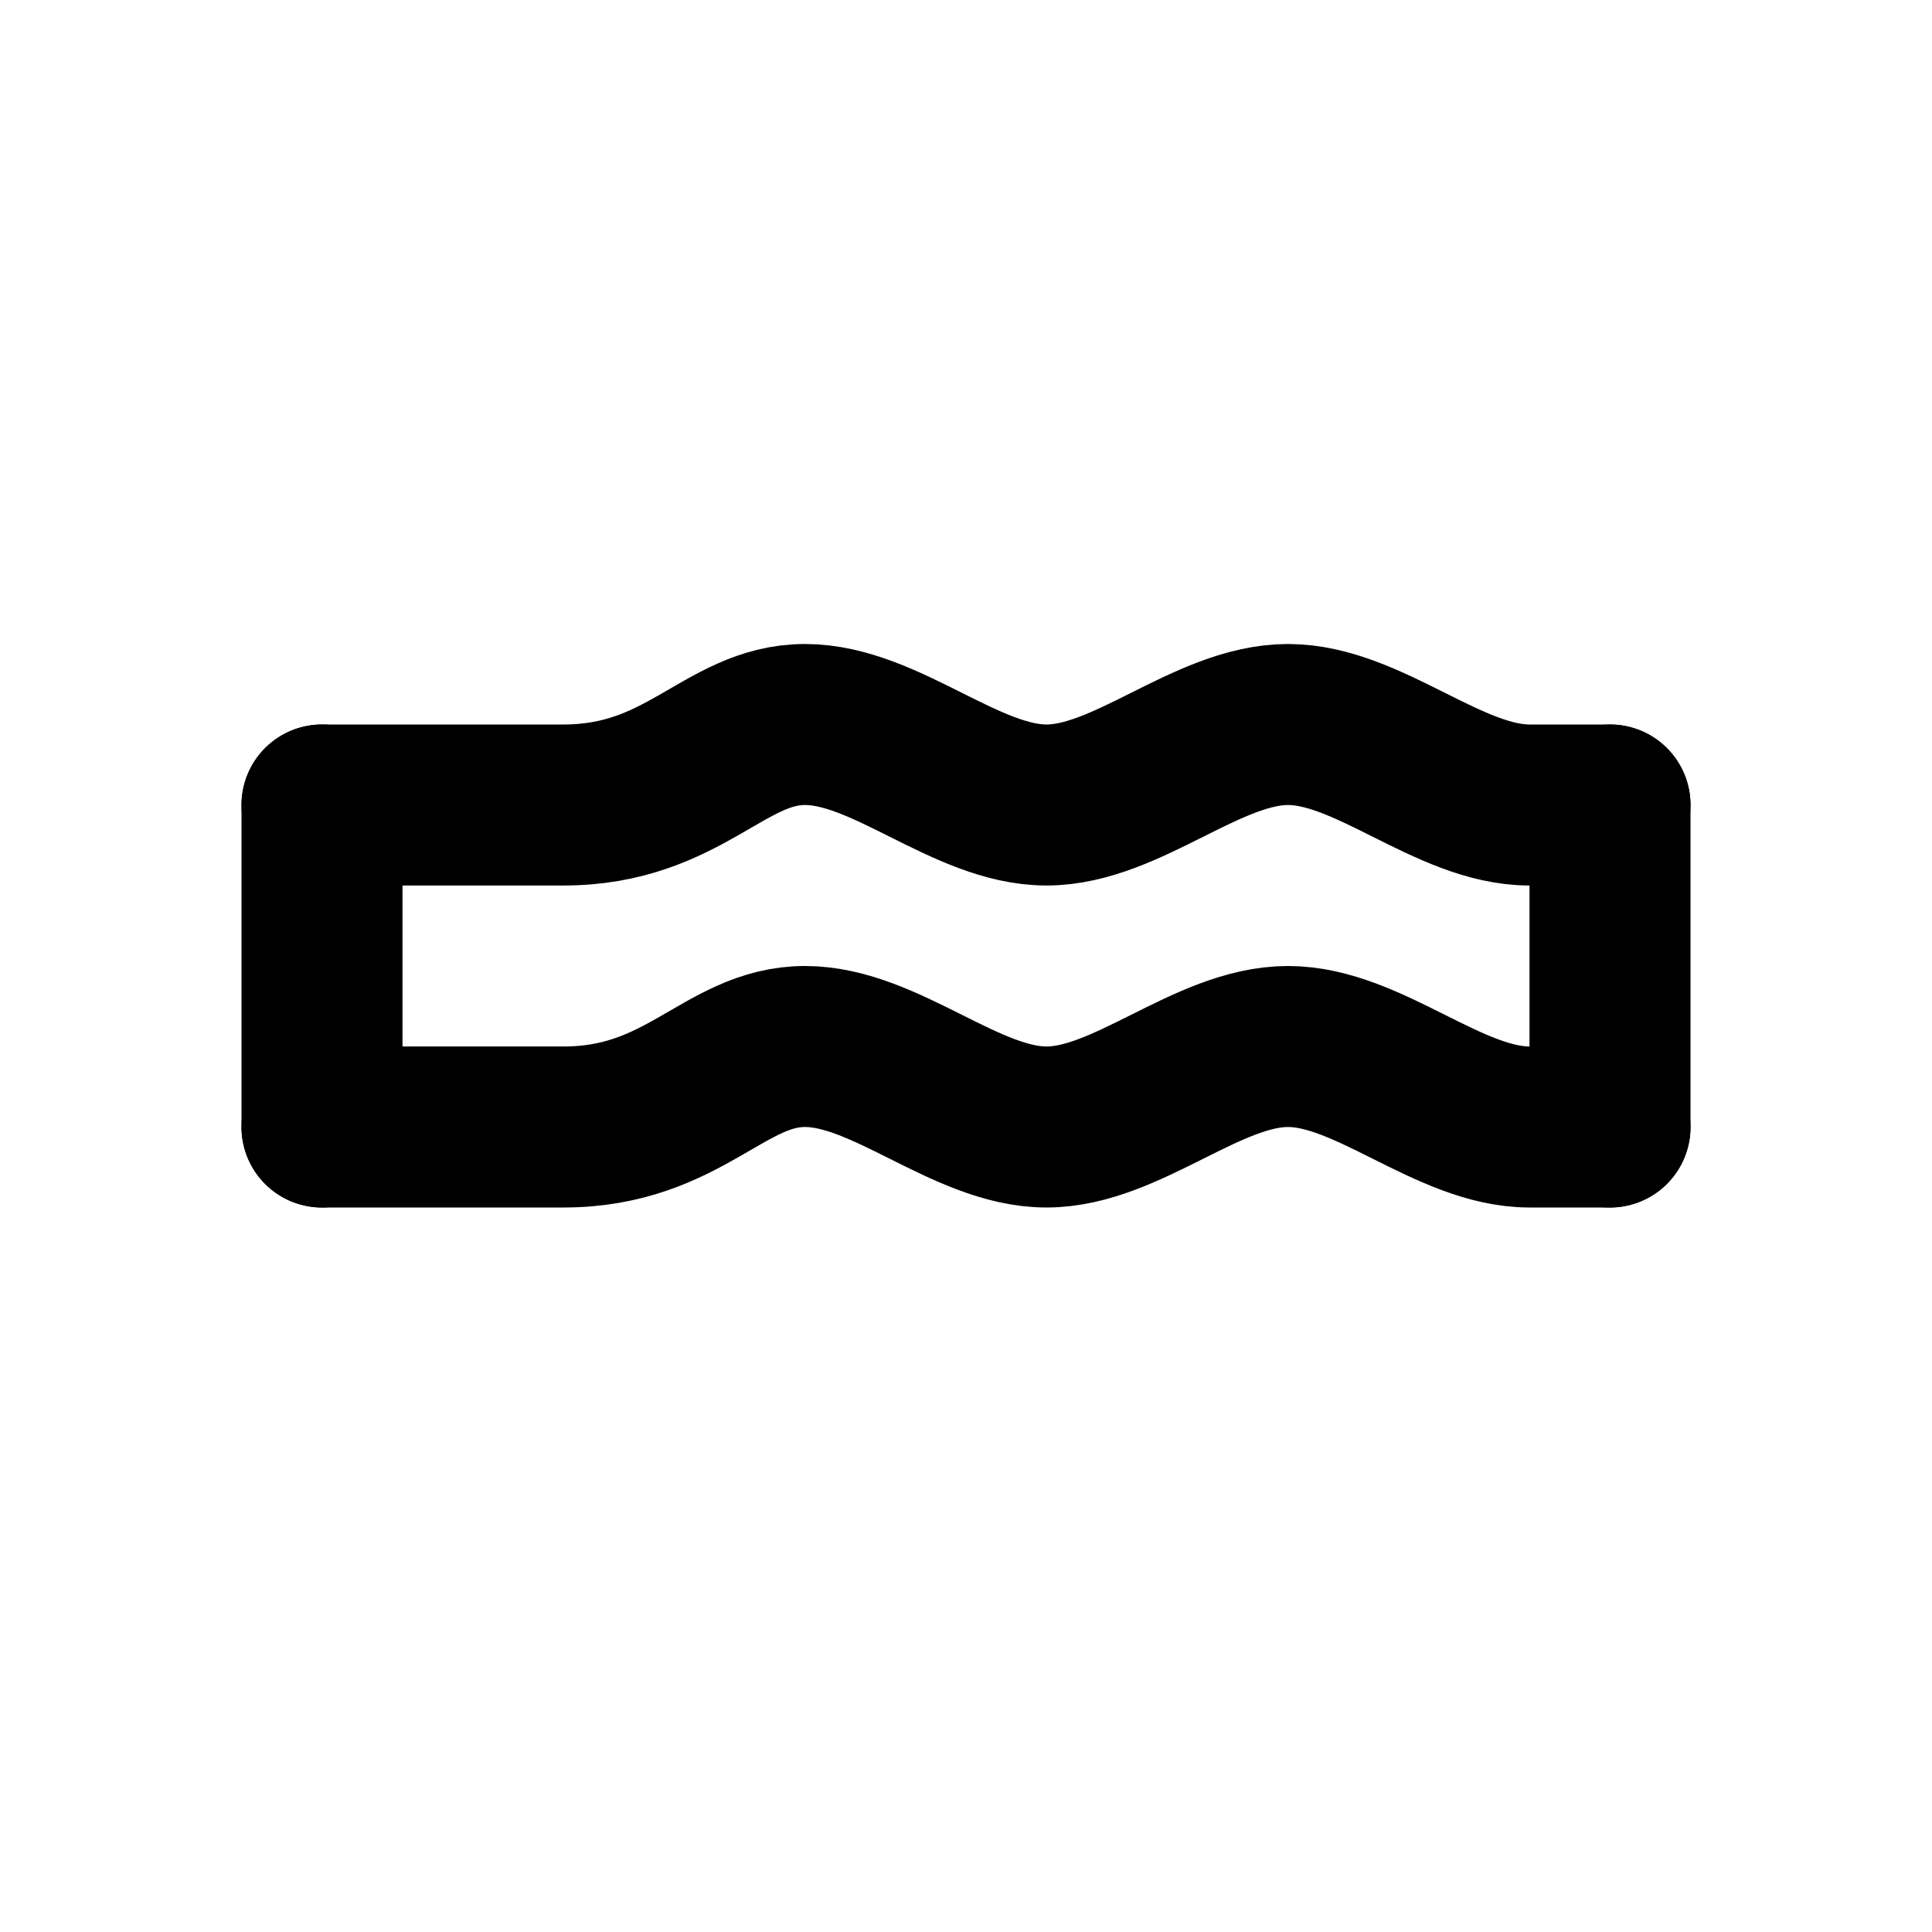 <?xml version="1.0" encoding="UTF-8"?>
<svg width="24" height="24" viewBox="0 0 24 24" fill="none" xmlns="http://www.w3.org/2000/svg">
    <path d="M4 10C4 10 5.5 10 7 10C8.5 10 9 9 10 9C11 9 12 10 13 10C14 10 15 9 16 9C17 9 18 10 19 10C20 10 20 10 20 10" stroke="currentColor" stroke-width="2" stroke-linecap="round" stroke-linejoin="round"/>
    <path d="M4 14C4 14 5.5 14 7 14C8.5 14 9 13 10 13C11 13 12 14 13 14C14 14 15 13 16 13C17 13 18 14 19 14C20 14 20 14 20 14" stroke="currentColor" stroke-width="2" stroke-linecap="round" stroke-linejoin="round"/>
    <path d="M4 10V14" stroke="currentColor" stroke-width="2" stroke-linecap="round" stroke-linejoin="round"/>
    <path d="M20 10V14" stroke="currentColor" stroke-width="2" stroke-linecap="round" stroke-linejoin="round"/>
</svg> 